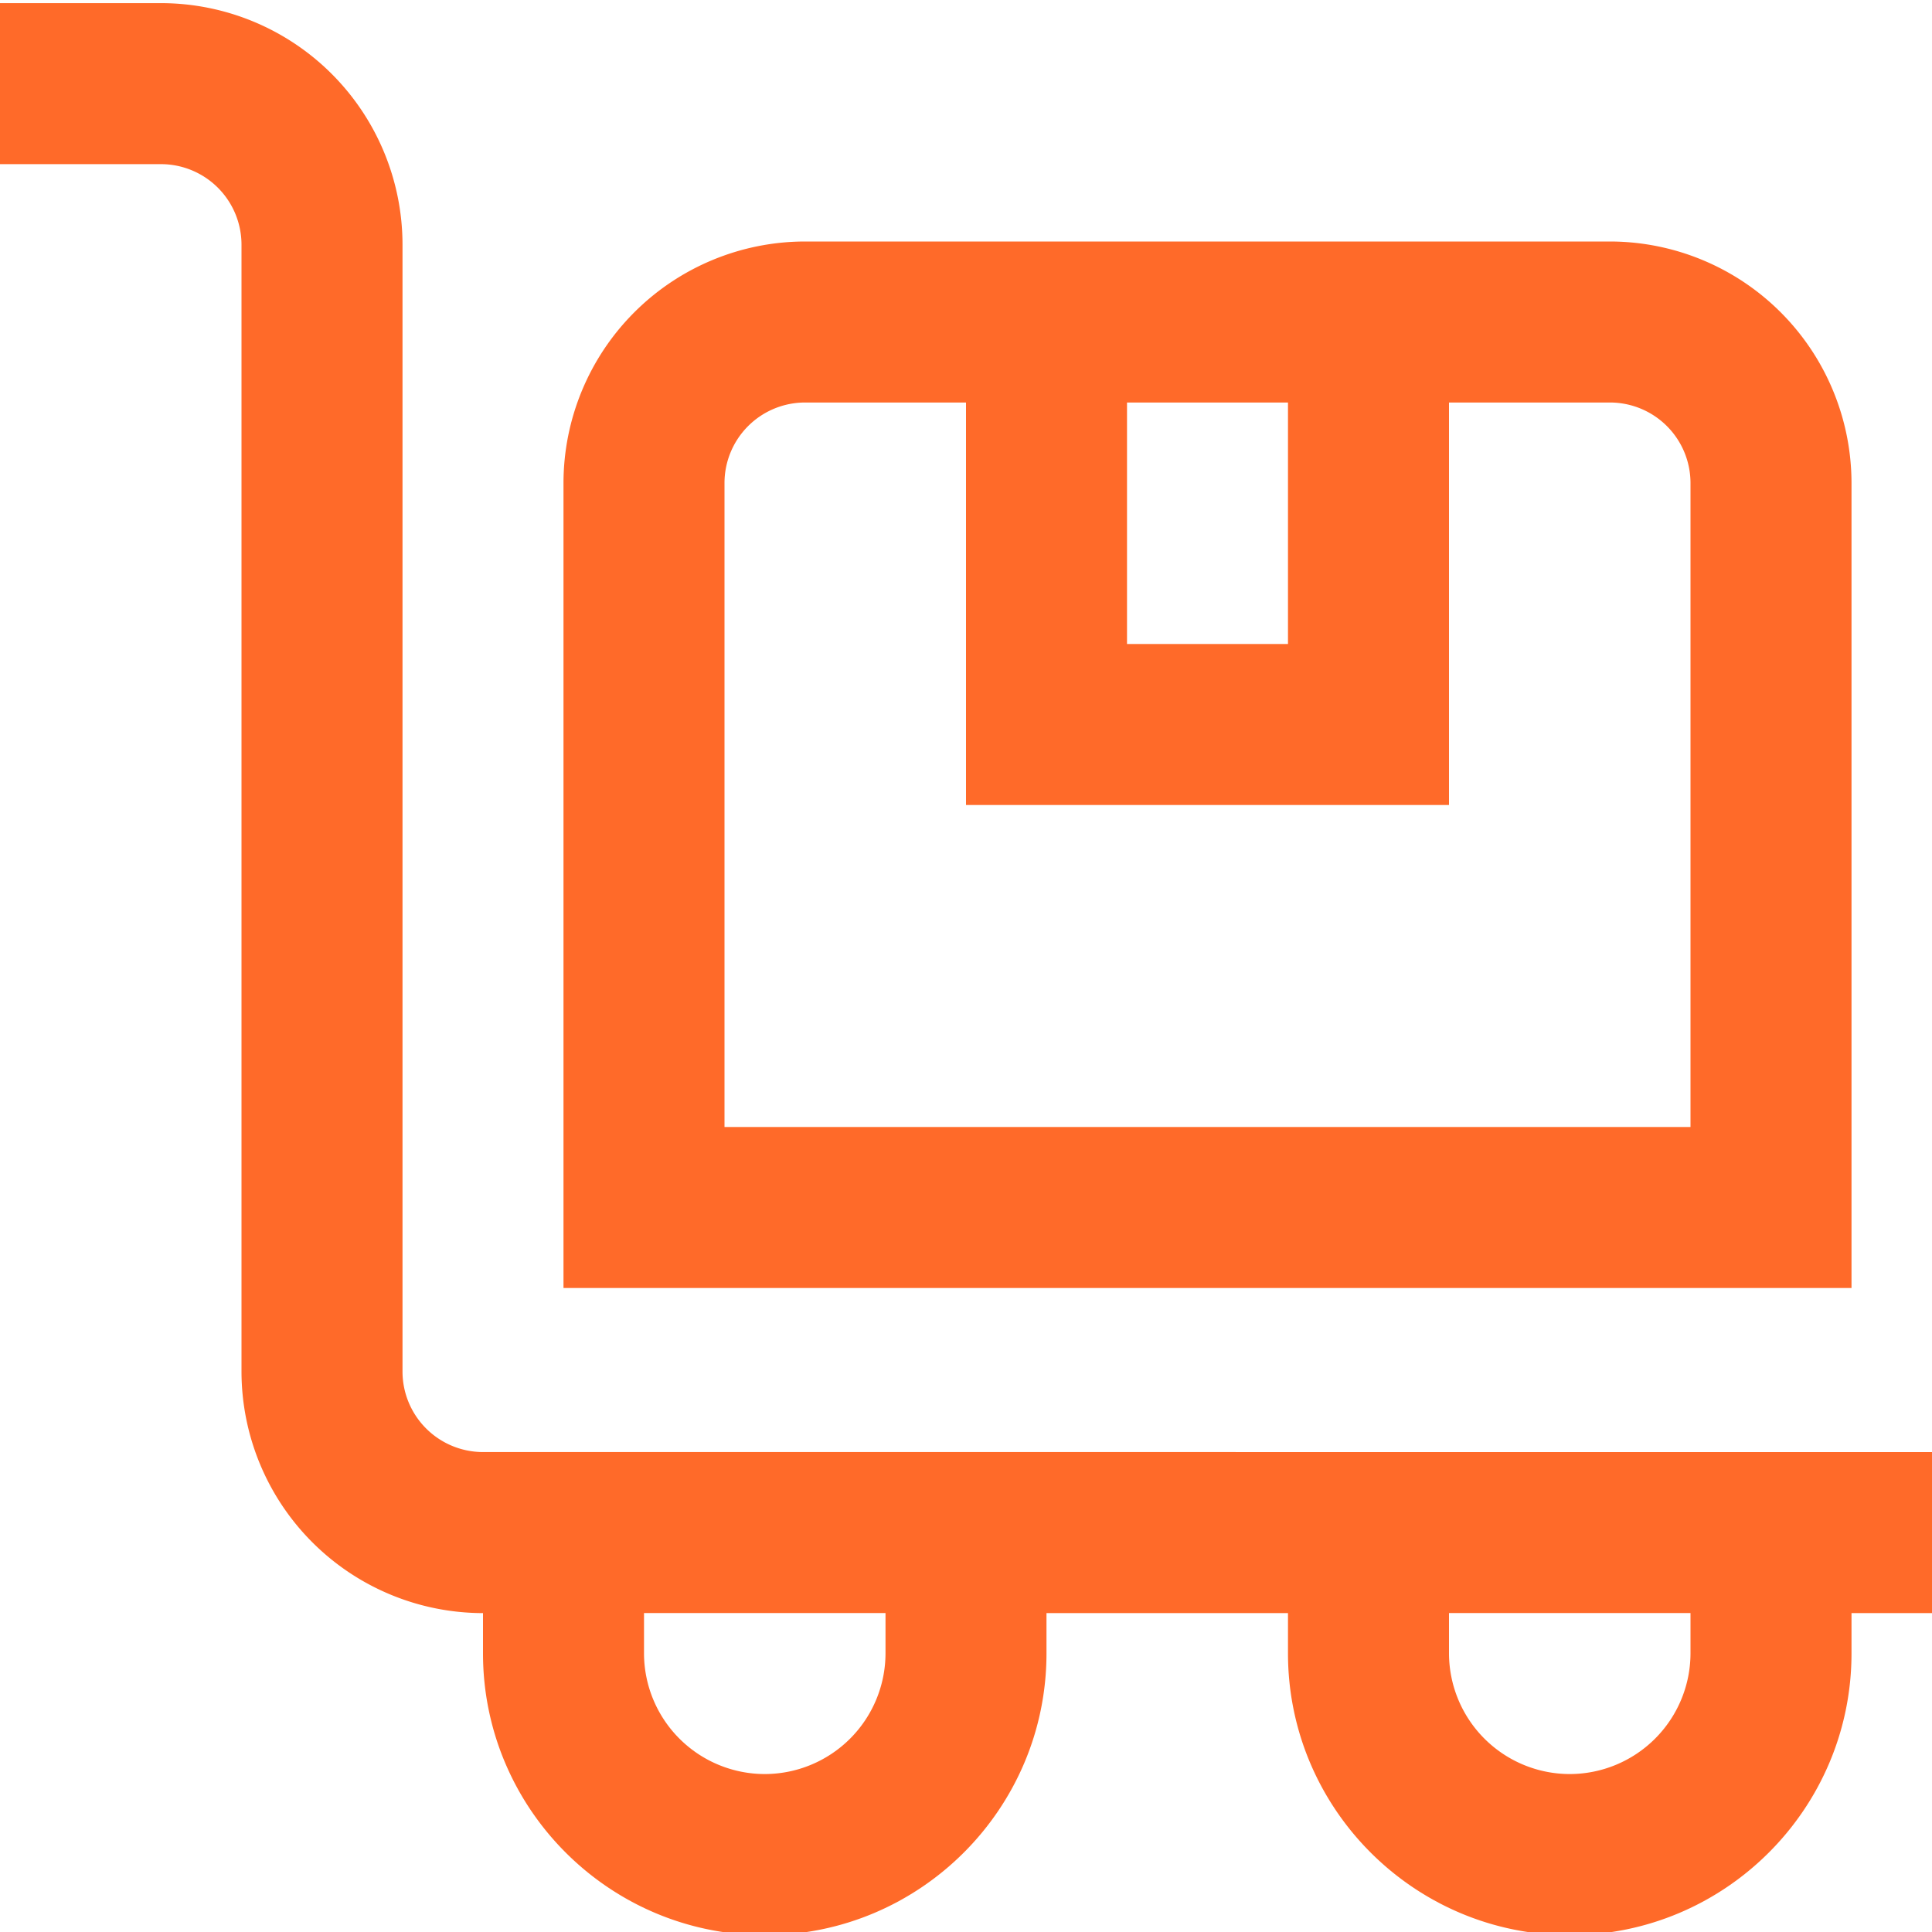 <svg xmlns="http://www.w3.org/2000/svg" xmlns:xlink="http://www.w3.org/1999/xlink" fill="none" viewBox="0 0 53 53">
  <g clip-path="url(#a)">
    <path fill="#FF6A29" d="M50.792 13.25a6.633 6.633 0 0 0-6.625-6.625H22.083a6.633 6.633 0 0 0-6.625 6.625v22.083h35.334zm-19.875-2.208h4.416v6.625h-4.416zm15.458 19.875h-26.5V13.25a2.21 2.21 0 0 1 2.208-2.208H26.5v11.041h13.25V11.042h4.417a2.21 2.21 0 0 1 2.208 2.208zM13.25 39.834a2.21 2.21 0 0 1-2.208-2.208V6.71A6.63 6.63 0 0 0 4.417.086H0v4.417h4.417A2.21 2.21 0 0 1 6.625 6.71v30.917a6.633 6.633 0 0 0 6.625 6.625v1.104c0 4.262 3.467 7.73 7.73 7.73 4.261 0 7.728-3.468 7.728-7.73v-1.104h6.625v1.104c0 4.262 3.467 7.73 7.73 7.73 4.262 0 7.729-3.468 7.729-7.73v-1.104H53v-4.417l-39.75-.002zm11.042 5.52a3.317 3.317 0 0 1-3.313 3.313 3.317 3.317 0 0 1-3.312-3.312V44.25h6.625zm22.083 0a3.317 3.317 0 0 1-3.313 3.313 3.317 3.317 0 0 1-3.312-3.312V44.25h6.625z"/>
  </g>
  <defs>
    <clipPath id="a">
      <path fill="#fff" d="M0 0h53v53H0z"/>
    </clipPath>
  </defs>
</svg>
